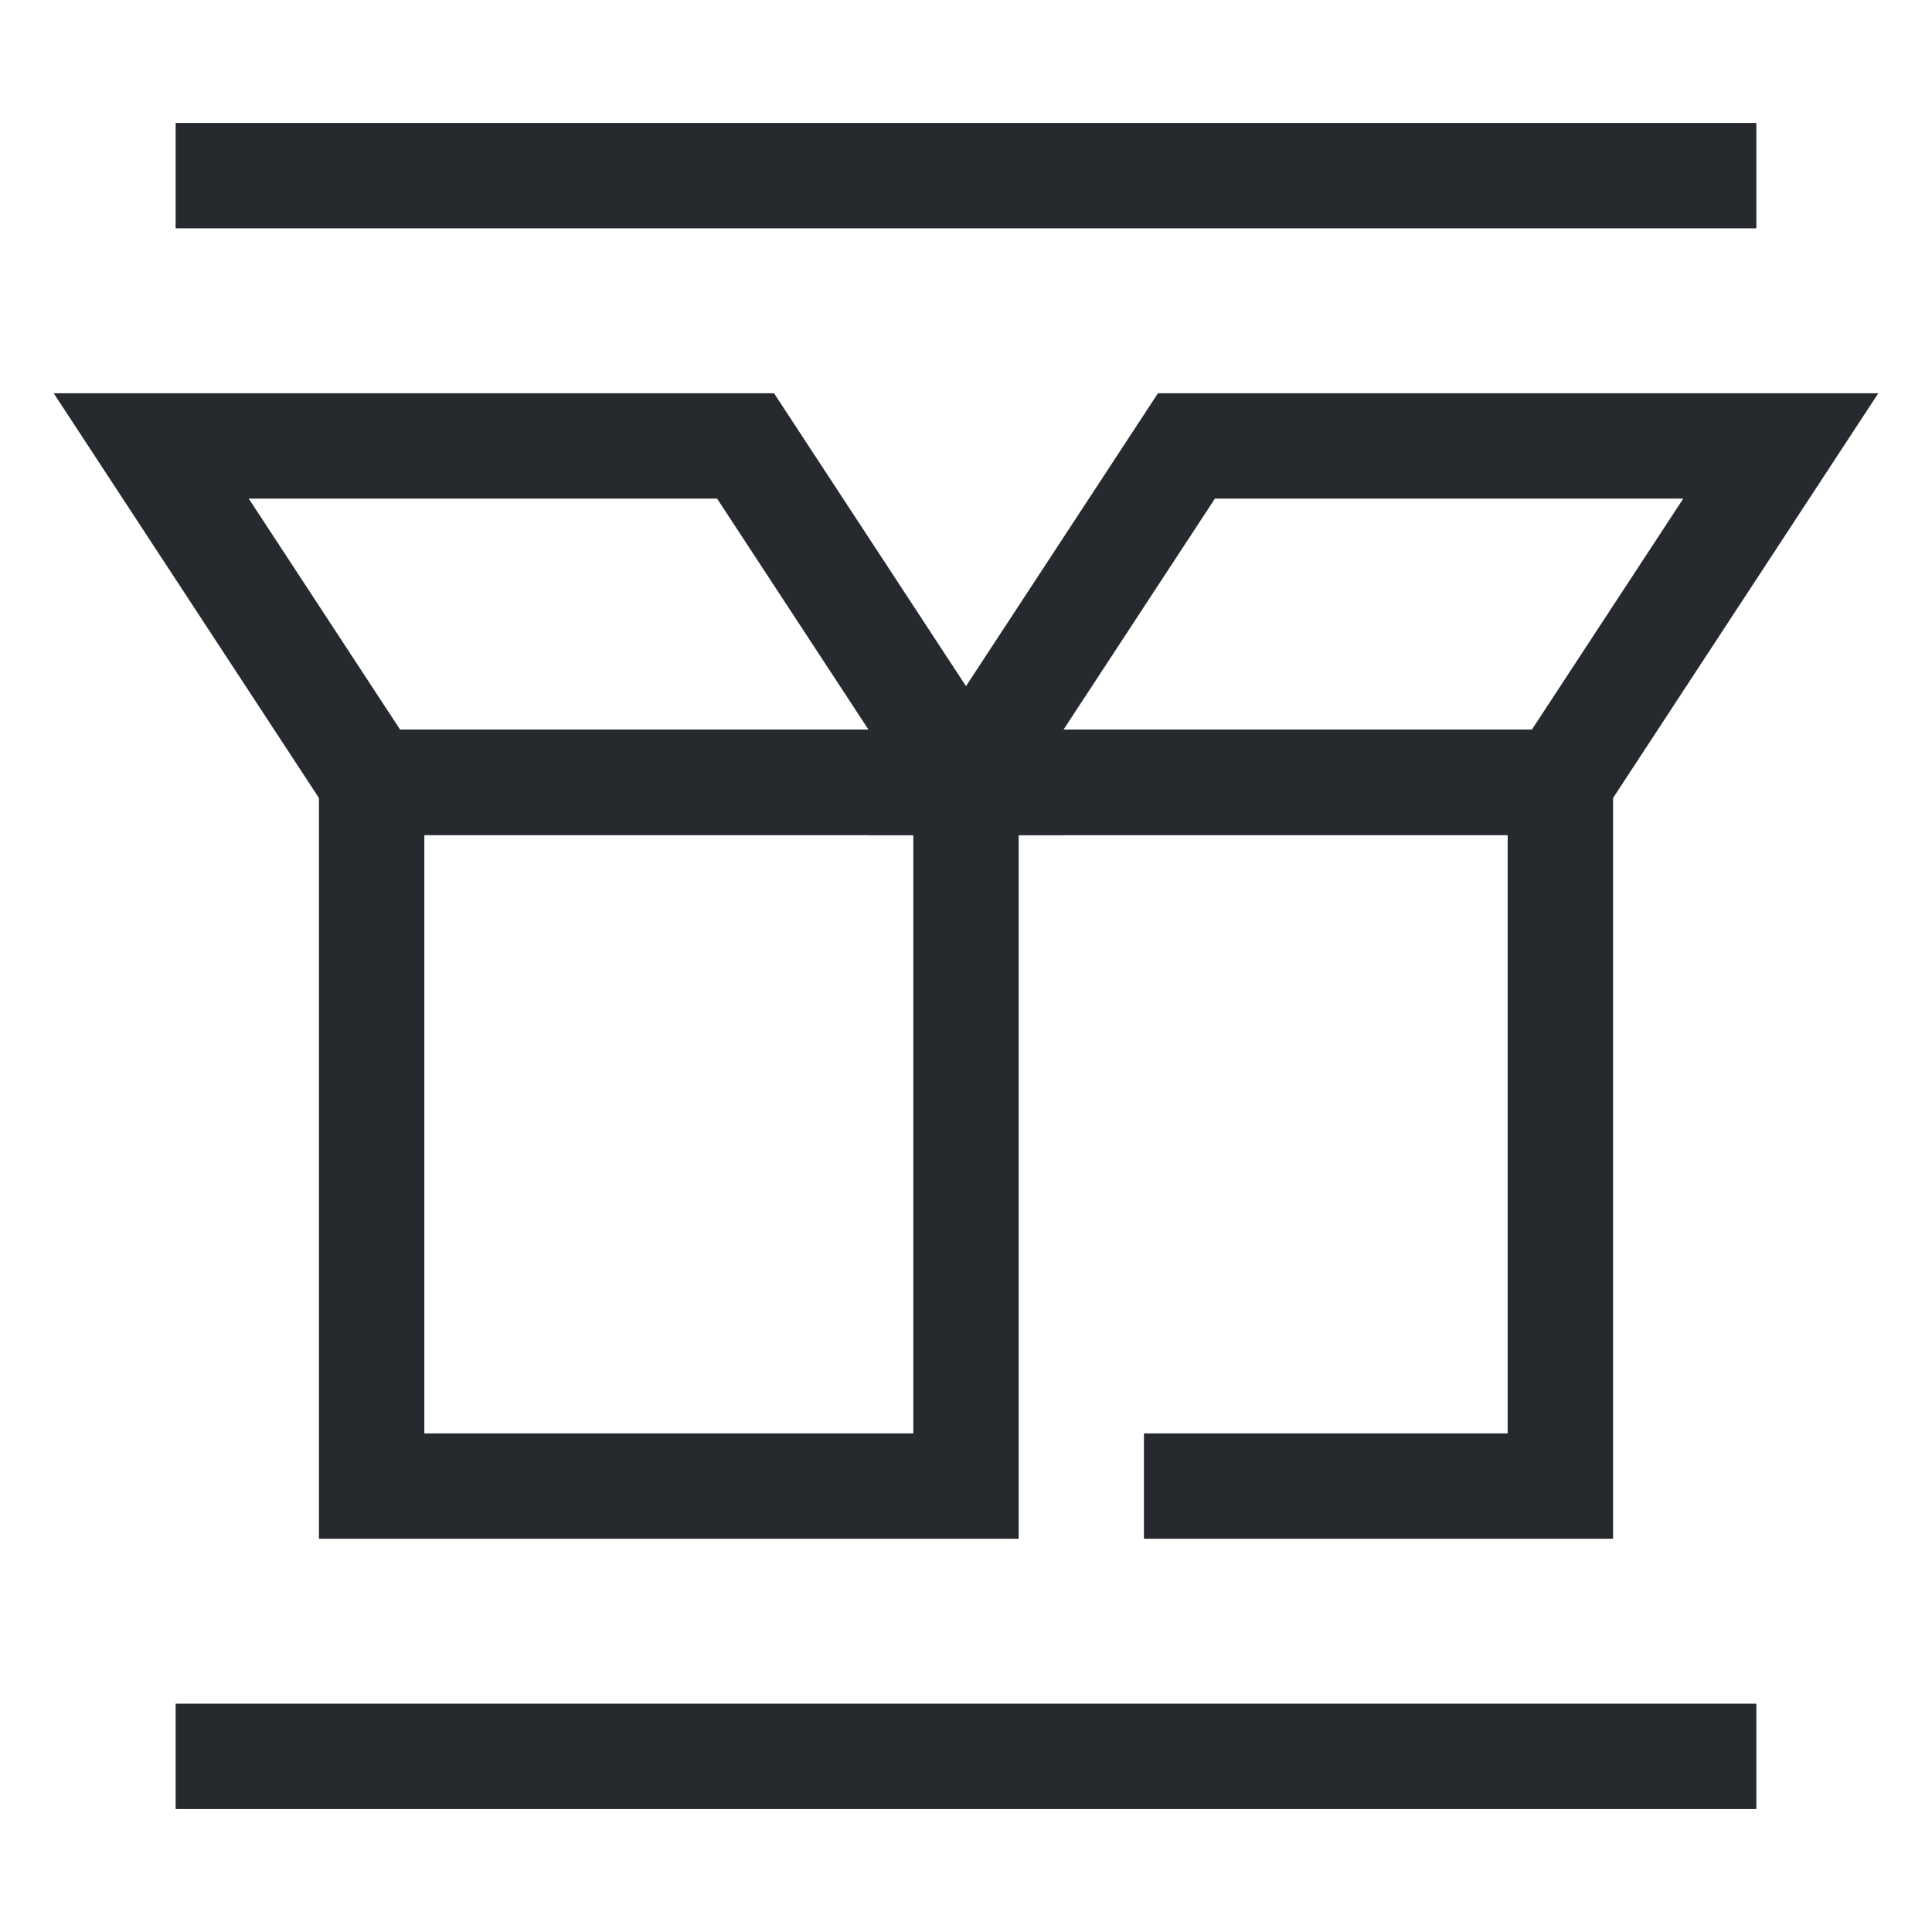 <?xml version="1.0" encoding="UTF-8"?>
<svg id="Layer_1" data-name="Layer 1" xmlns="http://www.w3.org/2000/svg" viewBox="0 0 110 110">
  <defs>
    <style>
      .cls-1 {
        fill: none;
        stroke: #262a2e;
        stroke-miterlimit: 10;
        stroke-width: 6px;
      }
    </style>
  </defs>
  <g>
    <polygon class="cls-1" points="55 44.54 21.16 44.54 8.61 25.39 42.45 25.39 55 44.54"/>
    <polygon class="cls-1" points="55 44.54 88.84 44.54 101.39 25.39 67.55 25.39 55 44.54"/>
    <polyline class="cls-1" points="55 44.54 55 84.61 21.16 84.61 21.16 44.54 88.84 44.54 88.84 84.61 65.13 84.61"/>
  </g>
  <line class="cls-1" x1="100" y1="10" x2="10" y2="10"/>
  <line class="cls-1" x1="10" y1="100" x2="100" y2="100"/>
</svg>